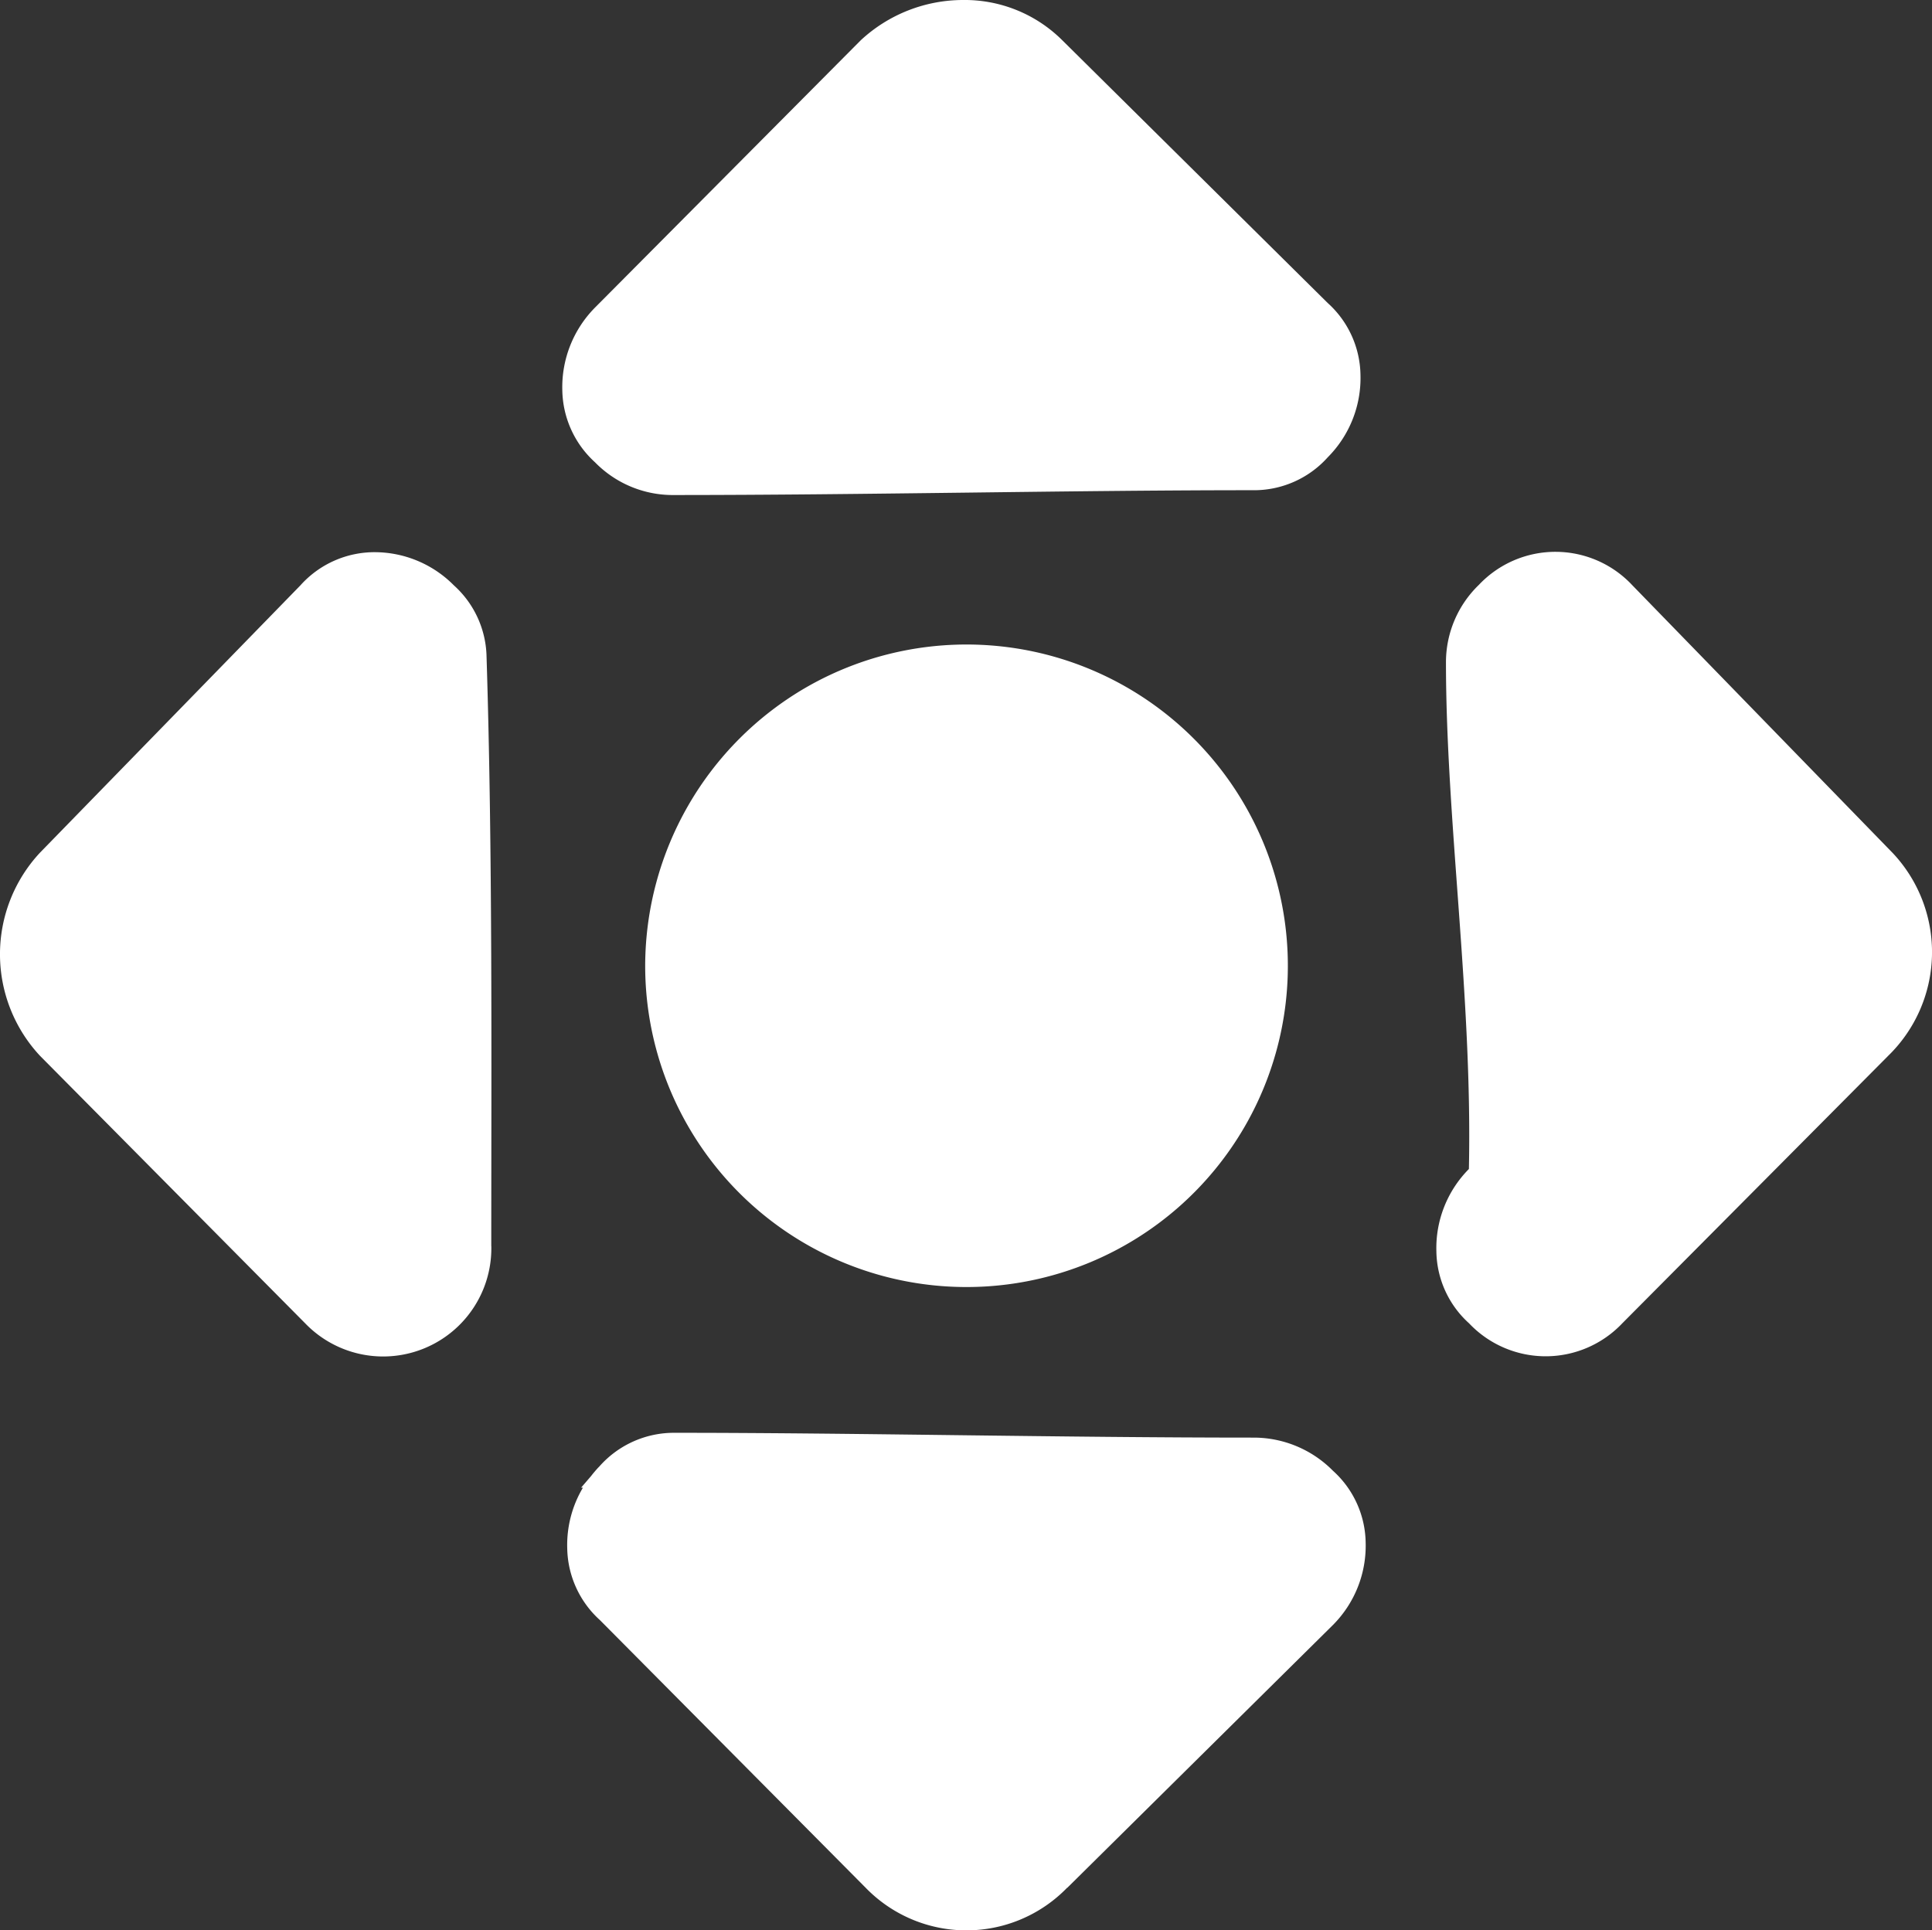 <svg xmlns="http://www.w3.org/2000/svg" width="36.904" height="36.881" viewBox="0 0 36.904 36.881">
  <rect x="0" y="0" width="36.904" height="36.881" fill="#333333" stroke="none"/>
  <path id="mti-拖拽中心" d="M36.058,20.182l-5.069,5.1a2.015,2.015,0,0,1-2.929,0,1.886,1.886,0,0,1-.623-1.37,2.147,2.147,0,0,1,.621-1.577c.07-3.283-.438-6.656-.438-9.686a2.055,2.055,0,0,1,.629-1.475,2.009,2.009,0,0,1,2.931.008L36.156,16.3a2.763,2.763,0,0,1-.1,3.883ZM20.385,36.066a2.681,2.681,0,0,1-3.851,0L11.46,30.954a1.892,1.892,0,0,1-.625-1.37,2.142,2.142,0,0,1,.3-1.161H11.1l.19-.221q.065-.084.137-.162l.02-.02a1.9,1.9,0,0,1,1.442-.645c3.455,0,7.365.092,11.072.092a2.128,2.128,0,0,1,1.5.633,1.884,1.884,0,0,1,.625,1.37,2.146,2.146,0,0,1-.625,1.577l-5.073,5.02ZM15.392,13.137a6.138,6.138,0,1,1-3.068,5.315A6.159,6.159,0,0,1,15.392,13.137Zm8.541-3.771c-3.476,0-7.381.092-11.105.092a2.077,2.077,0,0,1-1.464-.627,1.9,1.9,0,0,1-.623-1.372,2.163,2.163,0,0,1,.621-1.579L16.441.77A2.875,2.875,0,0,1,18.4,0a2.639,2.639,0,0,1,1.892.77L25.36,5.788a1.886,1.886,0,0,1,.627,1.37,2.147,2.147,0,0,1-.625,1.579A1.89,1.89,0,0,1,23.933,9.366ZM9.385,23.808a2.067,2.067,0,0,1-3.556,1.475L.762,20.17a2.846,2.846,0,0,1,0-3.877l4.977-5.11a1.9,1.9,0,0,1,1.43-.633,2.133,2.133,0,0,1,1.5.633,1.884,1.884,0,0,1,.625,1.368c.117,3.713.09,7.777.09,11.257Z" transform="translate(0)" fill="#fff"/>
</svg>
